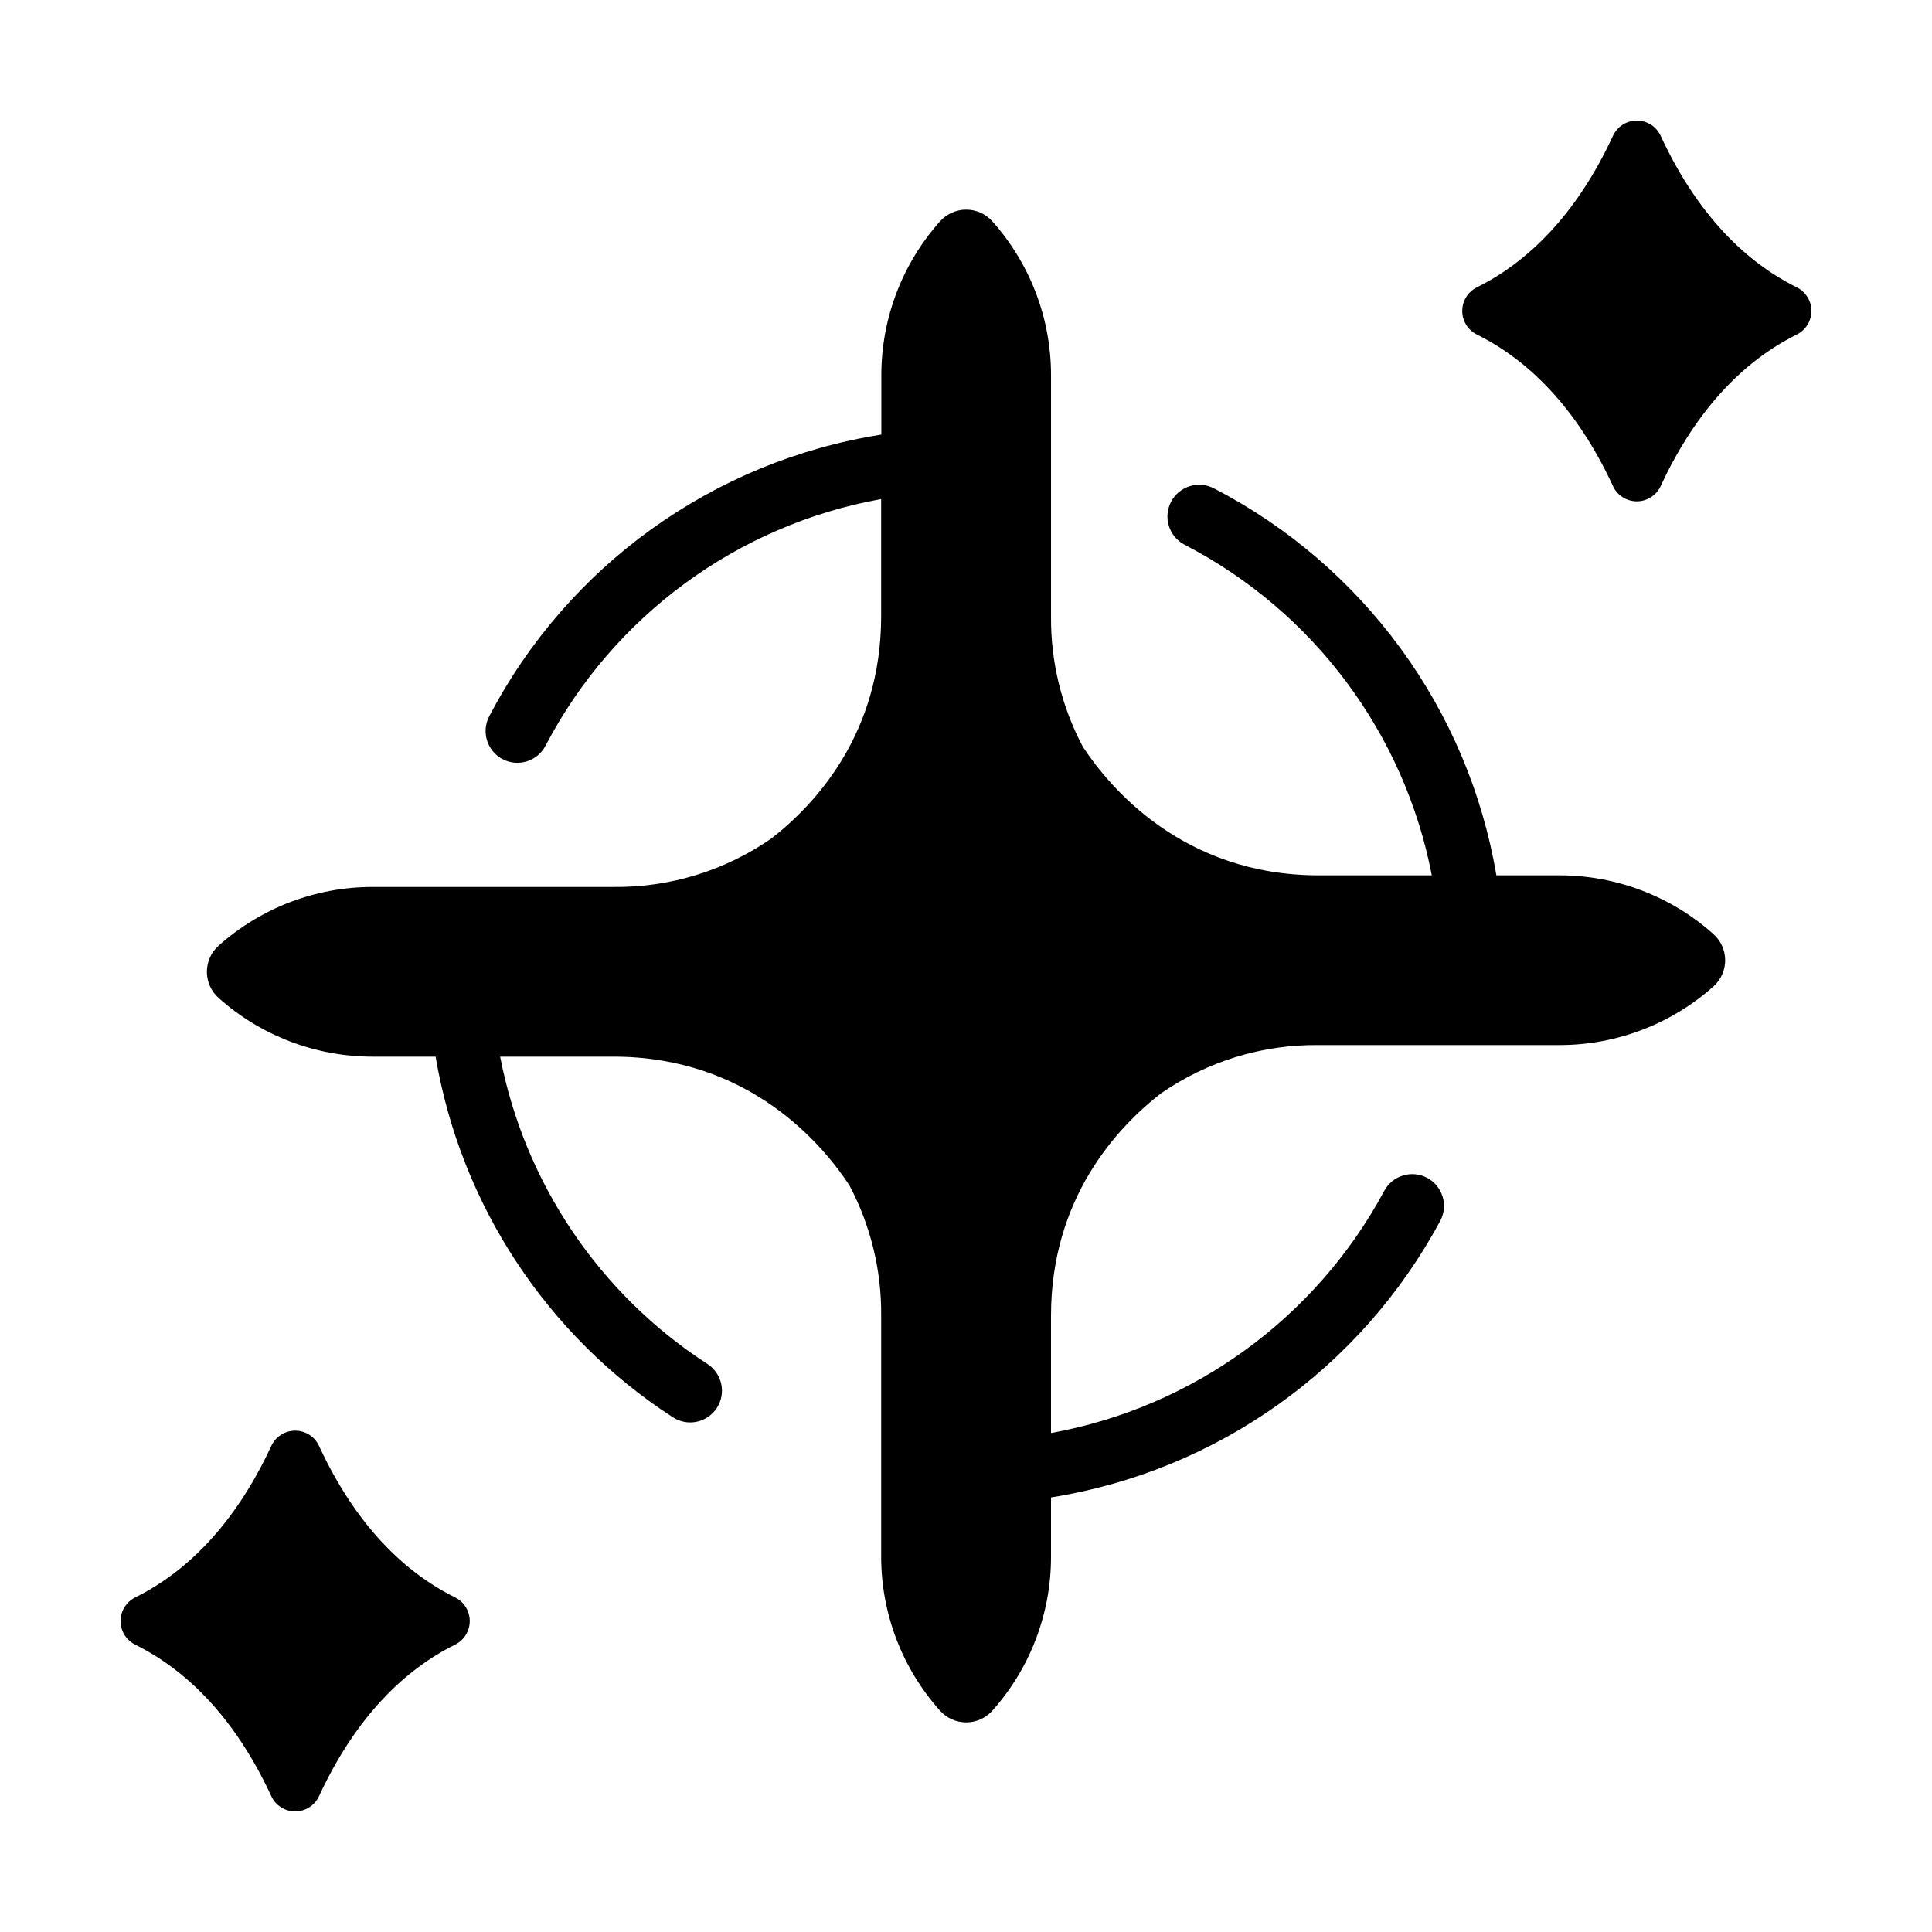 <?xml version="1.0" encoding="UTF-8"?>
<!-- Uploaded to: SVG Repo, www.svgrepo.com, Generator: SVG Repo Mixer Tools -->
<svg fill="#000000" width="800px" height="800px" version="1.1" viewBox="144 144 512 512" xmlns="http://www.w3.org/2000/svg">
 <g>
  <path d="m598.05 391.52c-11.215-10.016-25.727-15.547-40.766-15.547h-16.727c-7.457-44.051-35.188-82.035-74.875-102.56-4.125-2.144-9.207-0.539-11.348 3.586-2.144 4.125-0.539 9.207 3.586 11.352 34.102 17.637 58.25 49.926 65.523 87.625h-29.961c-36.023 0-55.477-23.359-62.523-34.094-5.641-10.656-8.535-22.547-8.426-34.598v-63.852c0.004-15.039-5.531-29.551-15.547-40.77-1.766-1.977-4.289-3.106-6.938-3.106s-5.172 1.129-6.938 3.106c-10.012 11.219-15.547 25.73-15.547 40.77v15.742c-44.504 7.027-83.051 34.719-103.91 74.656-2.156 4.117-0.57 9.203 3.547 11.359 4.117 2.16 9.203 0.57 11.359-3.547 17.961-34.367 50.797-58.504 88.957-65.387v31.027c0 31.074-17.387 49.82-29.059 58.902-12.285 8.543-26.926 13.043-41.891 12.871h-63.852c-15.035 0-29.547 5.535-40.766 15.547-1.984 1.758-3.117 4.285-3.117 6.938 0 2.648 1.133 5.176 3.117 6.938 11.215 10.012 25.73 15.547 40.766 15.547h16.73c6.656 39.254 29.465 73.918 62.875 95.574 3.898 2.535 9.113 1.434 11.648-2.465 2.535-3.894 1.43-9.109-2.465-11.645-28.637-18.551-48.48-47.969-54.957-81.465h30.031c36.023 0 55.477 23.359 62.523 34.094 5.637 10.652 8.531 22.543 8.422 34.598v63.852c0.008 15.047 5.555 29.562 15.586 40.777 1.766 1.977 4.289 3.106 6.938 3.106s5.172-1.129 6.938-3.106c10.016-11.219 15.551-25.73 15.547-40.766v-15.746c43.93-6.988 82.078-34.09 103.14-73.27 2.203-4.09 0.672-9.195-3.418-11.398-4.094-2.203-9.199-0.672-11.402 3.418-18.129 33.734-50.645 57.363-88.324 64.188v-31.043c0-31.074 17.387-49.82 29.047-58.902 12.289-8.547 26.938-13.043 41.902-12.871h63.852c15.035-0.004 29.547-5.539 40.766-15.547 1.98-1.77 3.106-4.301 3.098-6.953-0.008-2.656-1.156-5.18-3.148-6.934z"/>
  <path d="m620.15 220.14c-13.195-6.543-26.223-18.91-36.043-40.125-1.137-2.477-3.609-4.062-6.332-4.062-2.723 0-5.195 1.586-6.332 4.062-9.82 21.215-22.859 33.582-36.043 40.125-2.383 1.18-3.891 3.606-3.891 6.266 0 2.656 1.508 5.086 3.891 6.262 13.195 6.543 26.223 18.895 36.043 40.129 1.137 2.473 3.609 4.062 6.332 4.062 2.723 0 5.195-1.59 6.332-4.062 9.84-21.234 22.848-33.586 36.043-40.129 2.383-1.176 3.891-3.606 3.891-6.262 0-2.66-1.508-5.086-3.891-6.266z"/>
  <path d="m264.6 567.33c-13.195-6.543-26.223-18.895-36.043-40.129h-0.004c-1.133-2.473-3.609-4.059-6.332-4.059s-5.195 1.586-6.332 4.059c-9.84 21.234-22.848 33.586-36.043 40.129-2.383 1.18-3.891 3.606-3.891 6.262 0 2.66 1.508 5.086 3.891 6.266 13.195 6.543 26.223 18.895 36.043 40.129v-0.004c1.137 2.477 3.609 4.062 6.332 4.062s5.199-1.586 6.332-4.062c9.84-21.234 22.848-33.586 36.043-40.129l0.004 0.004c2.379-1.18 3.891-3.606 3.891-6.266 0-2.656-1.512-5.082-3.891-6.262z"/>
 </g>
</svg>